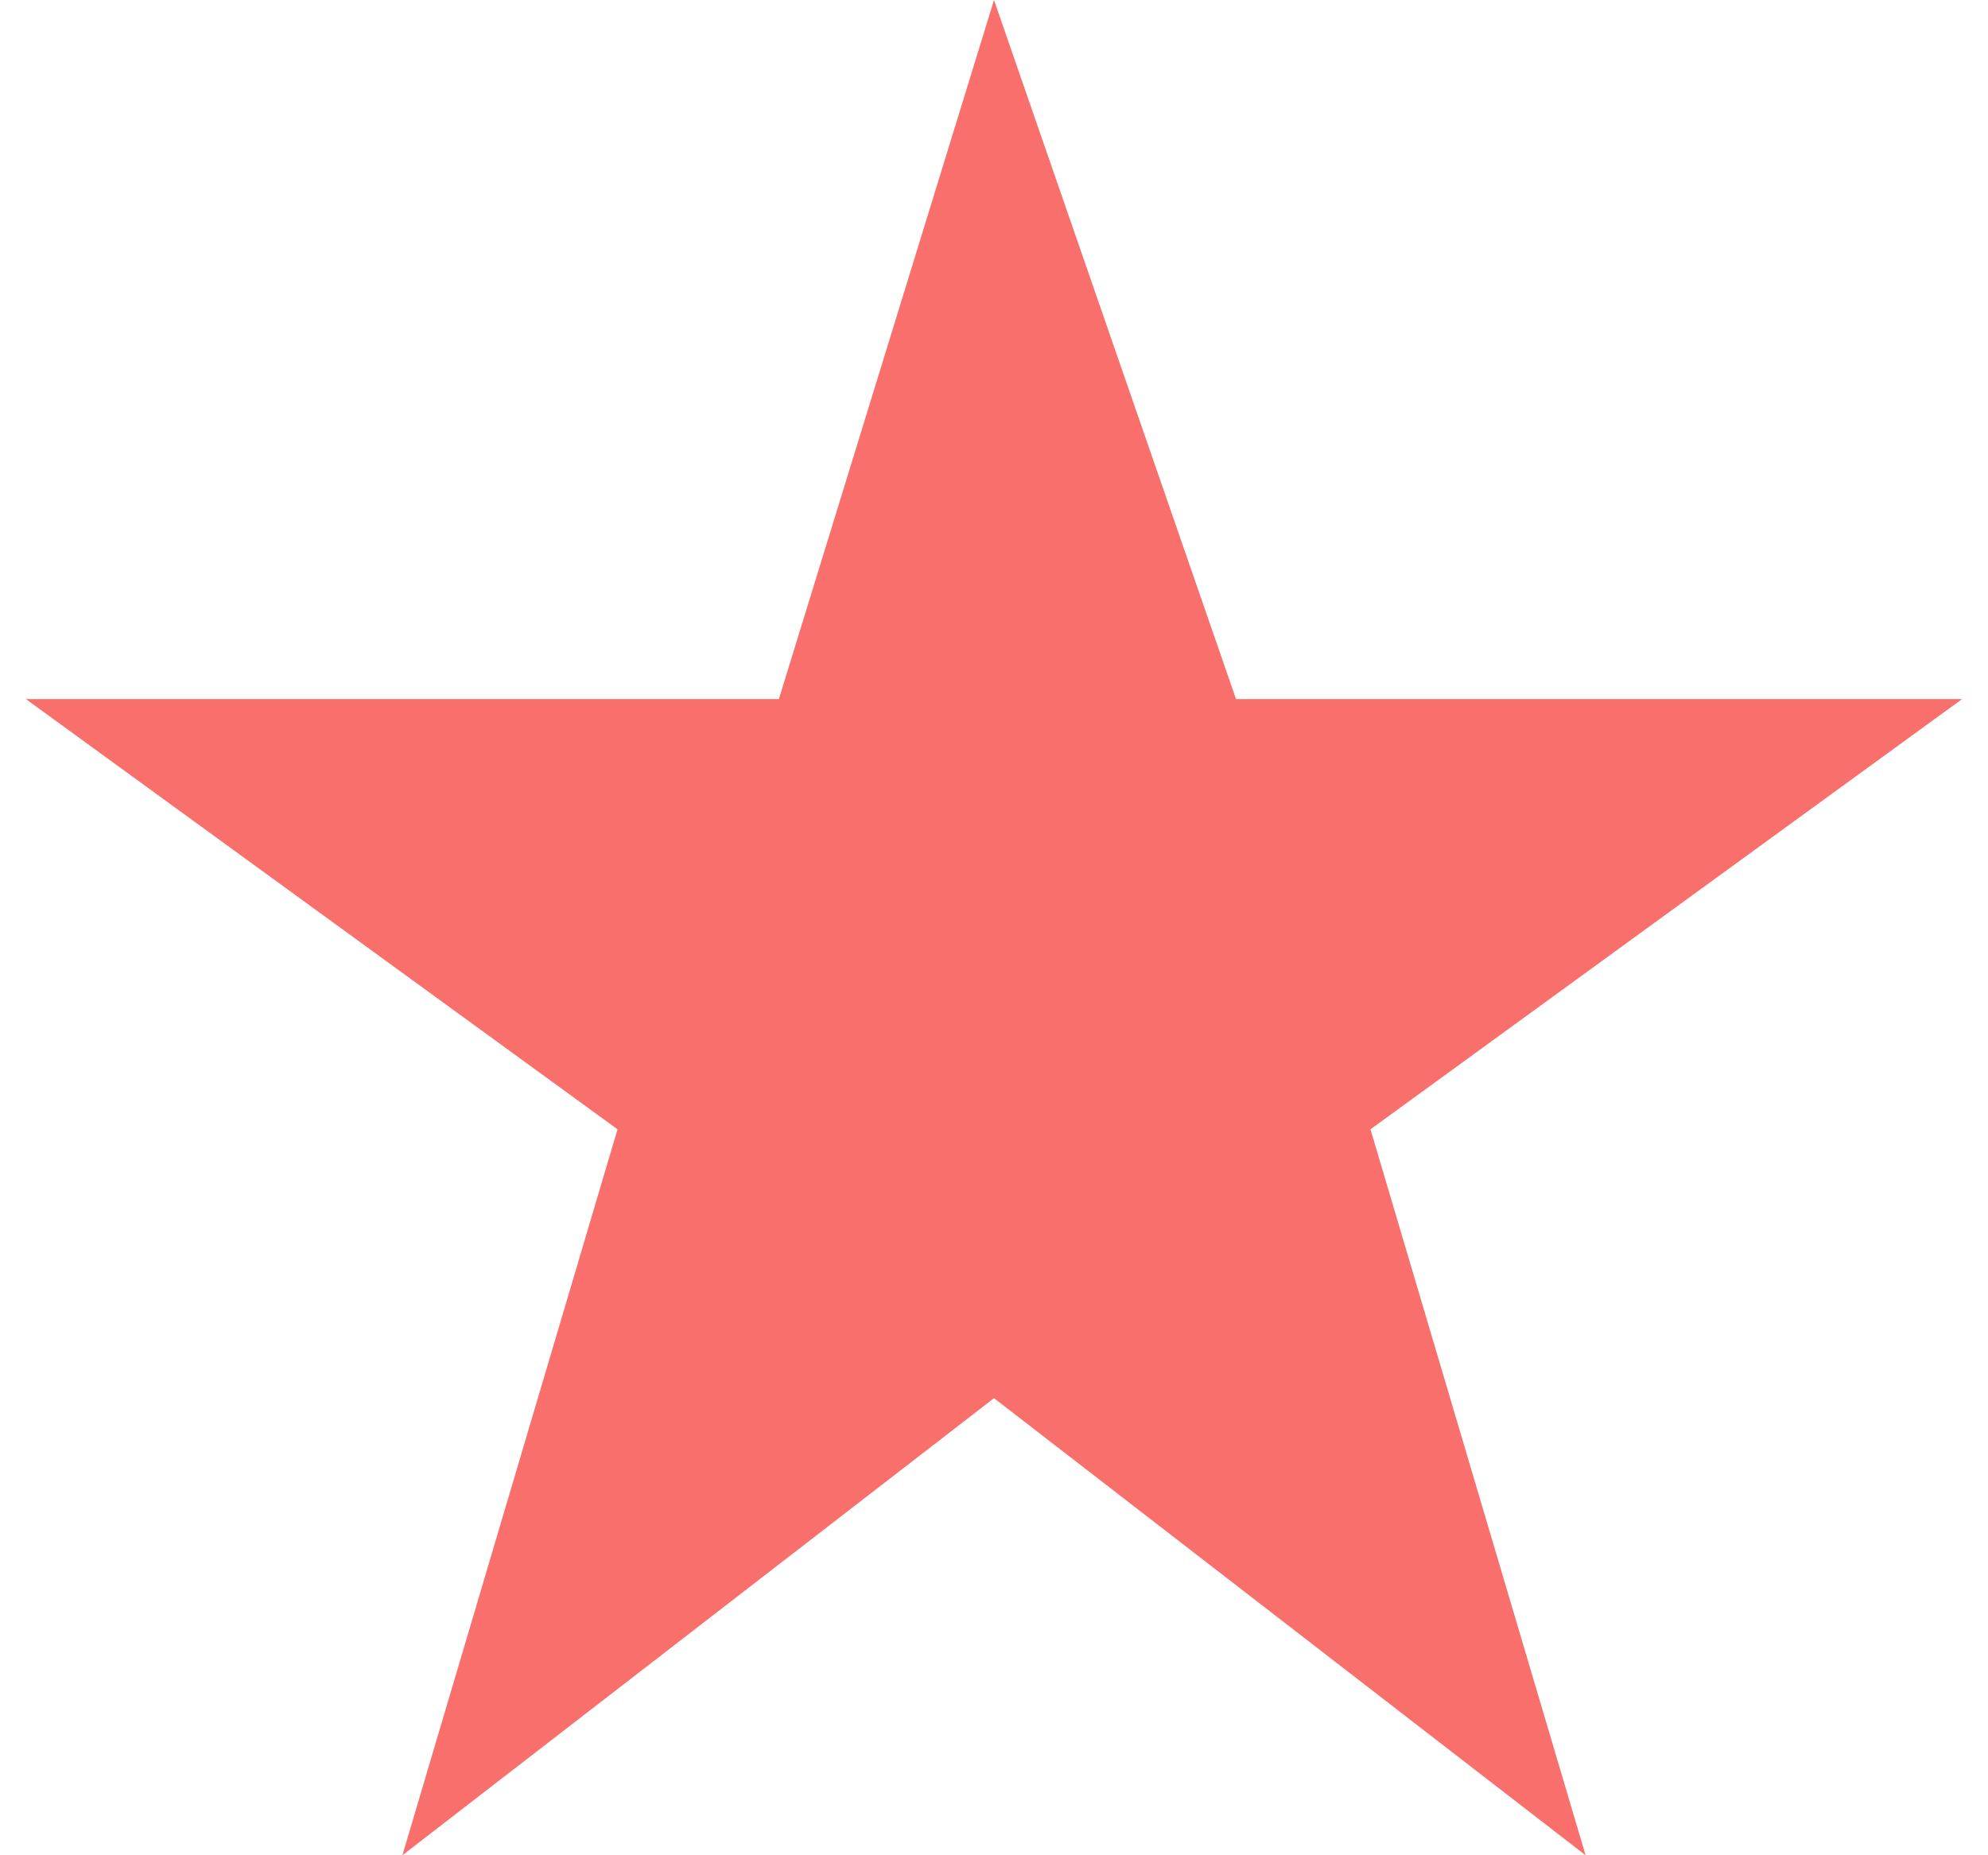<?xml version="1.0" encoding="UTF-8"?>
<!DOCTYPE svg PUBLIC "-//W3C//DTD SVG 1.1//EN" "http://www.w3.org/Graphics/SVG/1.1/DTD/svg11.dtd">
<!-- Creator: CorelDRAW -->
<svg xmlns="http://www.w3.org/2000/svg" xml:space="preserve" width="15px" height="14px" version="1.1" style="shape-rendering:geometricPrecision; text-rendering:geometricPrecision; image-rendering:optimizeQuality; fill-rule:evenodd; clip-rule:evenodd"
viewBox="0 0 0.72 0.69"
 xmlns:xlink="http://www.w3.org/1999/xlink"
 xmlns:xodm="http://www.corel.com/coreldraw/odm/2003">
 <defs>
  <style type="text/css">
   <![CDATA[
    .fil0 {fill:#F96F6C}
   ]]>
  </style>
 </defs>
 <g id="Layer_x0020_1">
  <polygon class="fil0" points="0.36,0 0.45,0.26 0.72,0.26 0.5,0.42 0.58,0.69 0.36,0.52 0.14,0.69 0.22,0.42 0,0.26 0.28,0.26 "/>
 </g>
</svg>
